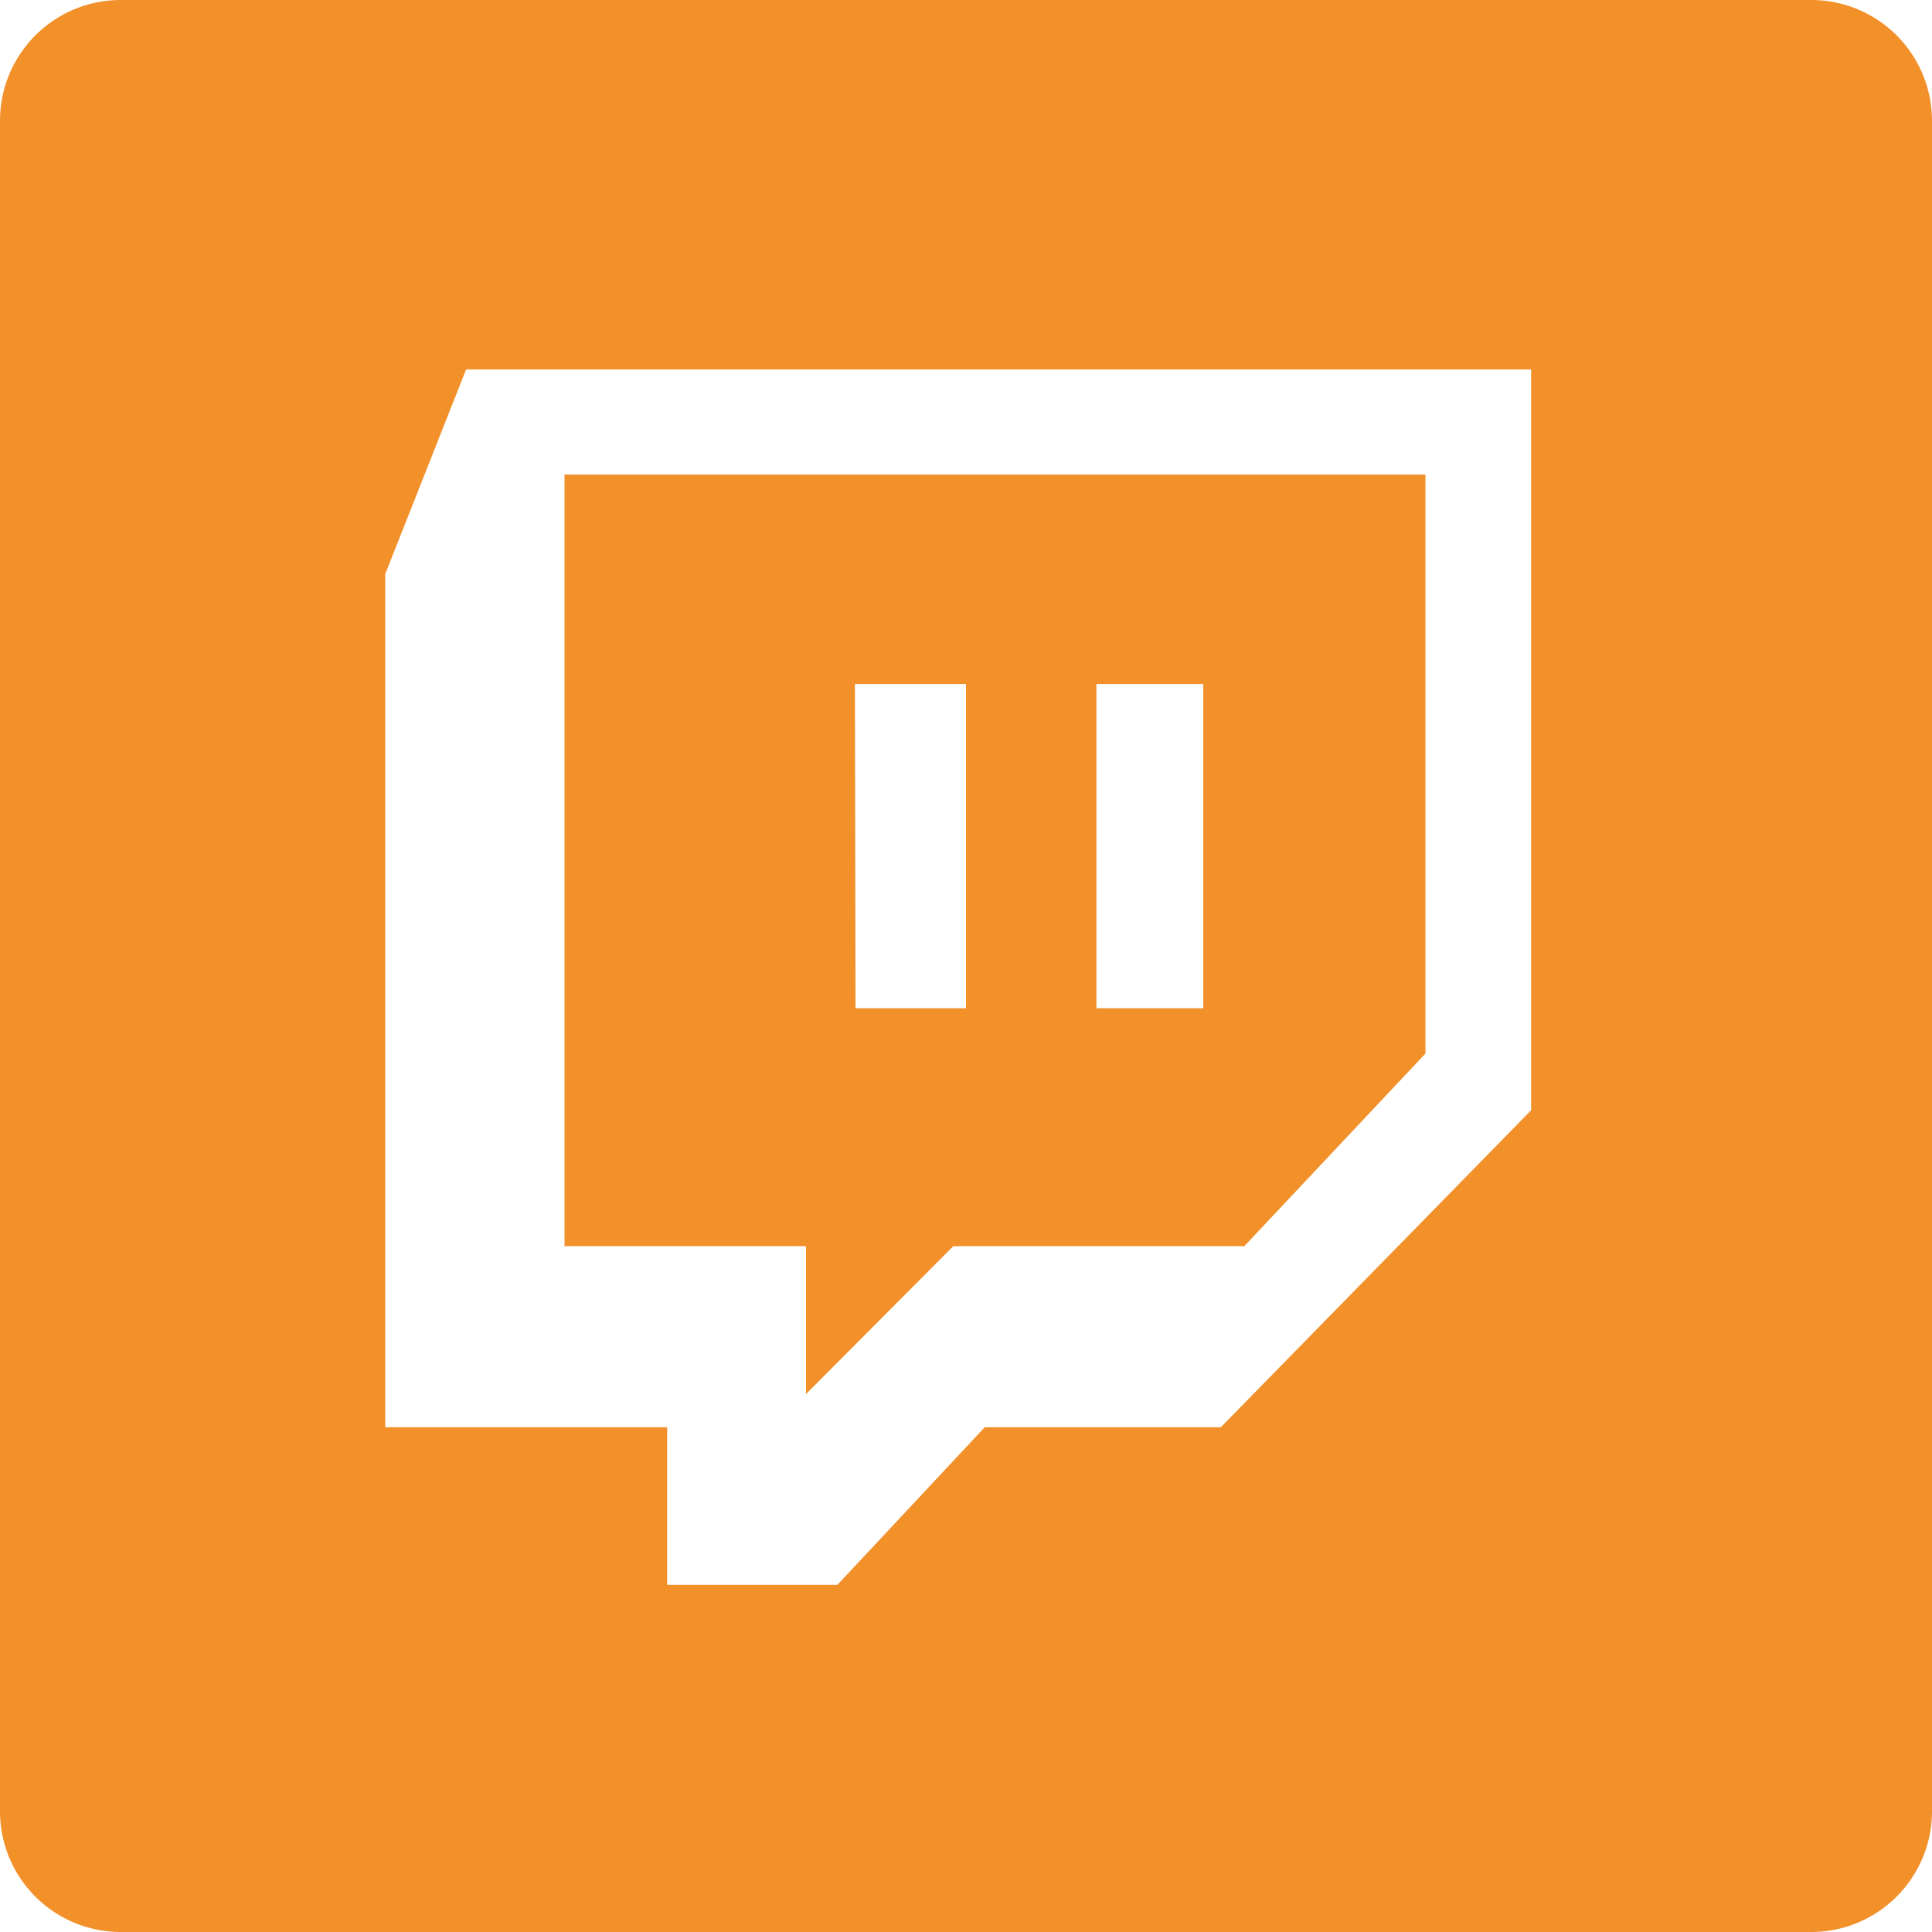 <?xml version="1.0" encoding="UTF-8"?> <svg xmlns="http://www.w3.org/2000/svg" viewBox="0 0 32 32"><defs><style>.cls-1{fill:#f2902a;}</style></defs><g id="Livello_2" data-name="Livello 2"><g id="Livello_1-2" data-name="Livello 1"><path class="cls-1" d="M13.35,23.09l2.44-2.45h4.82l3-3.19V7.86H9.35V20.64h4Zm4.81-11.76h1.77V16.7H18.16Zm-4,0H16V16.7H14.17Z"></path><path class="cls-1" d="M30,0H2A2,2,0,0,0,0,2V30a2,2,0,0,0,2,2H30a2,2,0,0,0,2-2V2A2,2,0,0,0,30,0ZM6.38,23.64V9.51L7.72,6.12H25.36V18.39l-5.14,5.25H16.31l-2.44,2.61H11.05V23.64Z"></path></g></g></svg> 
